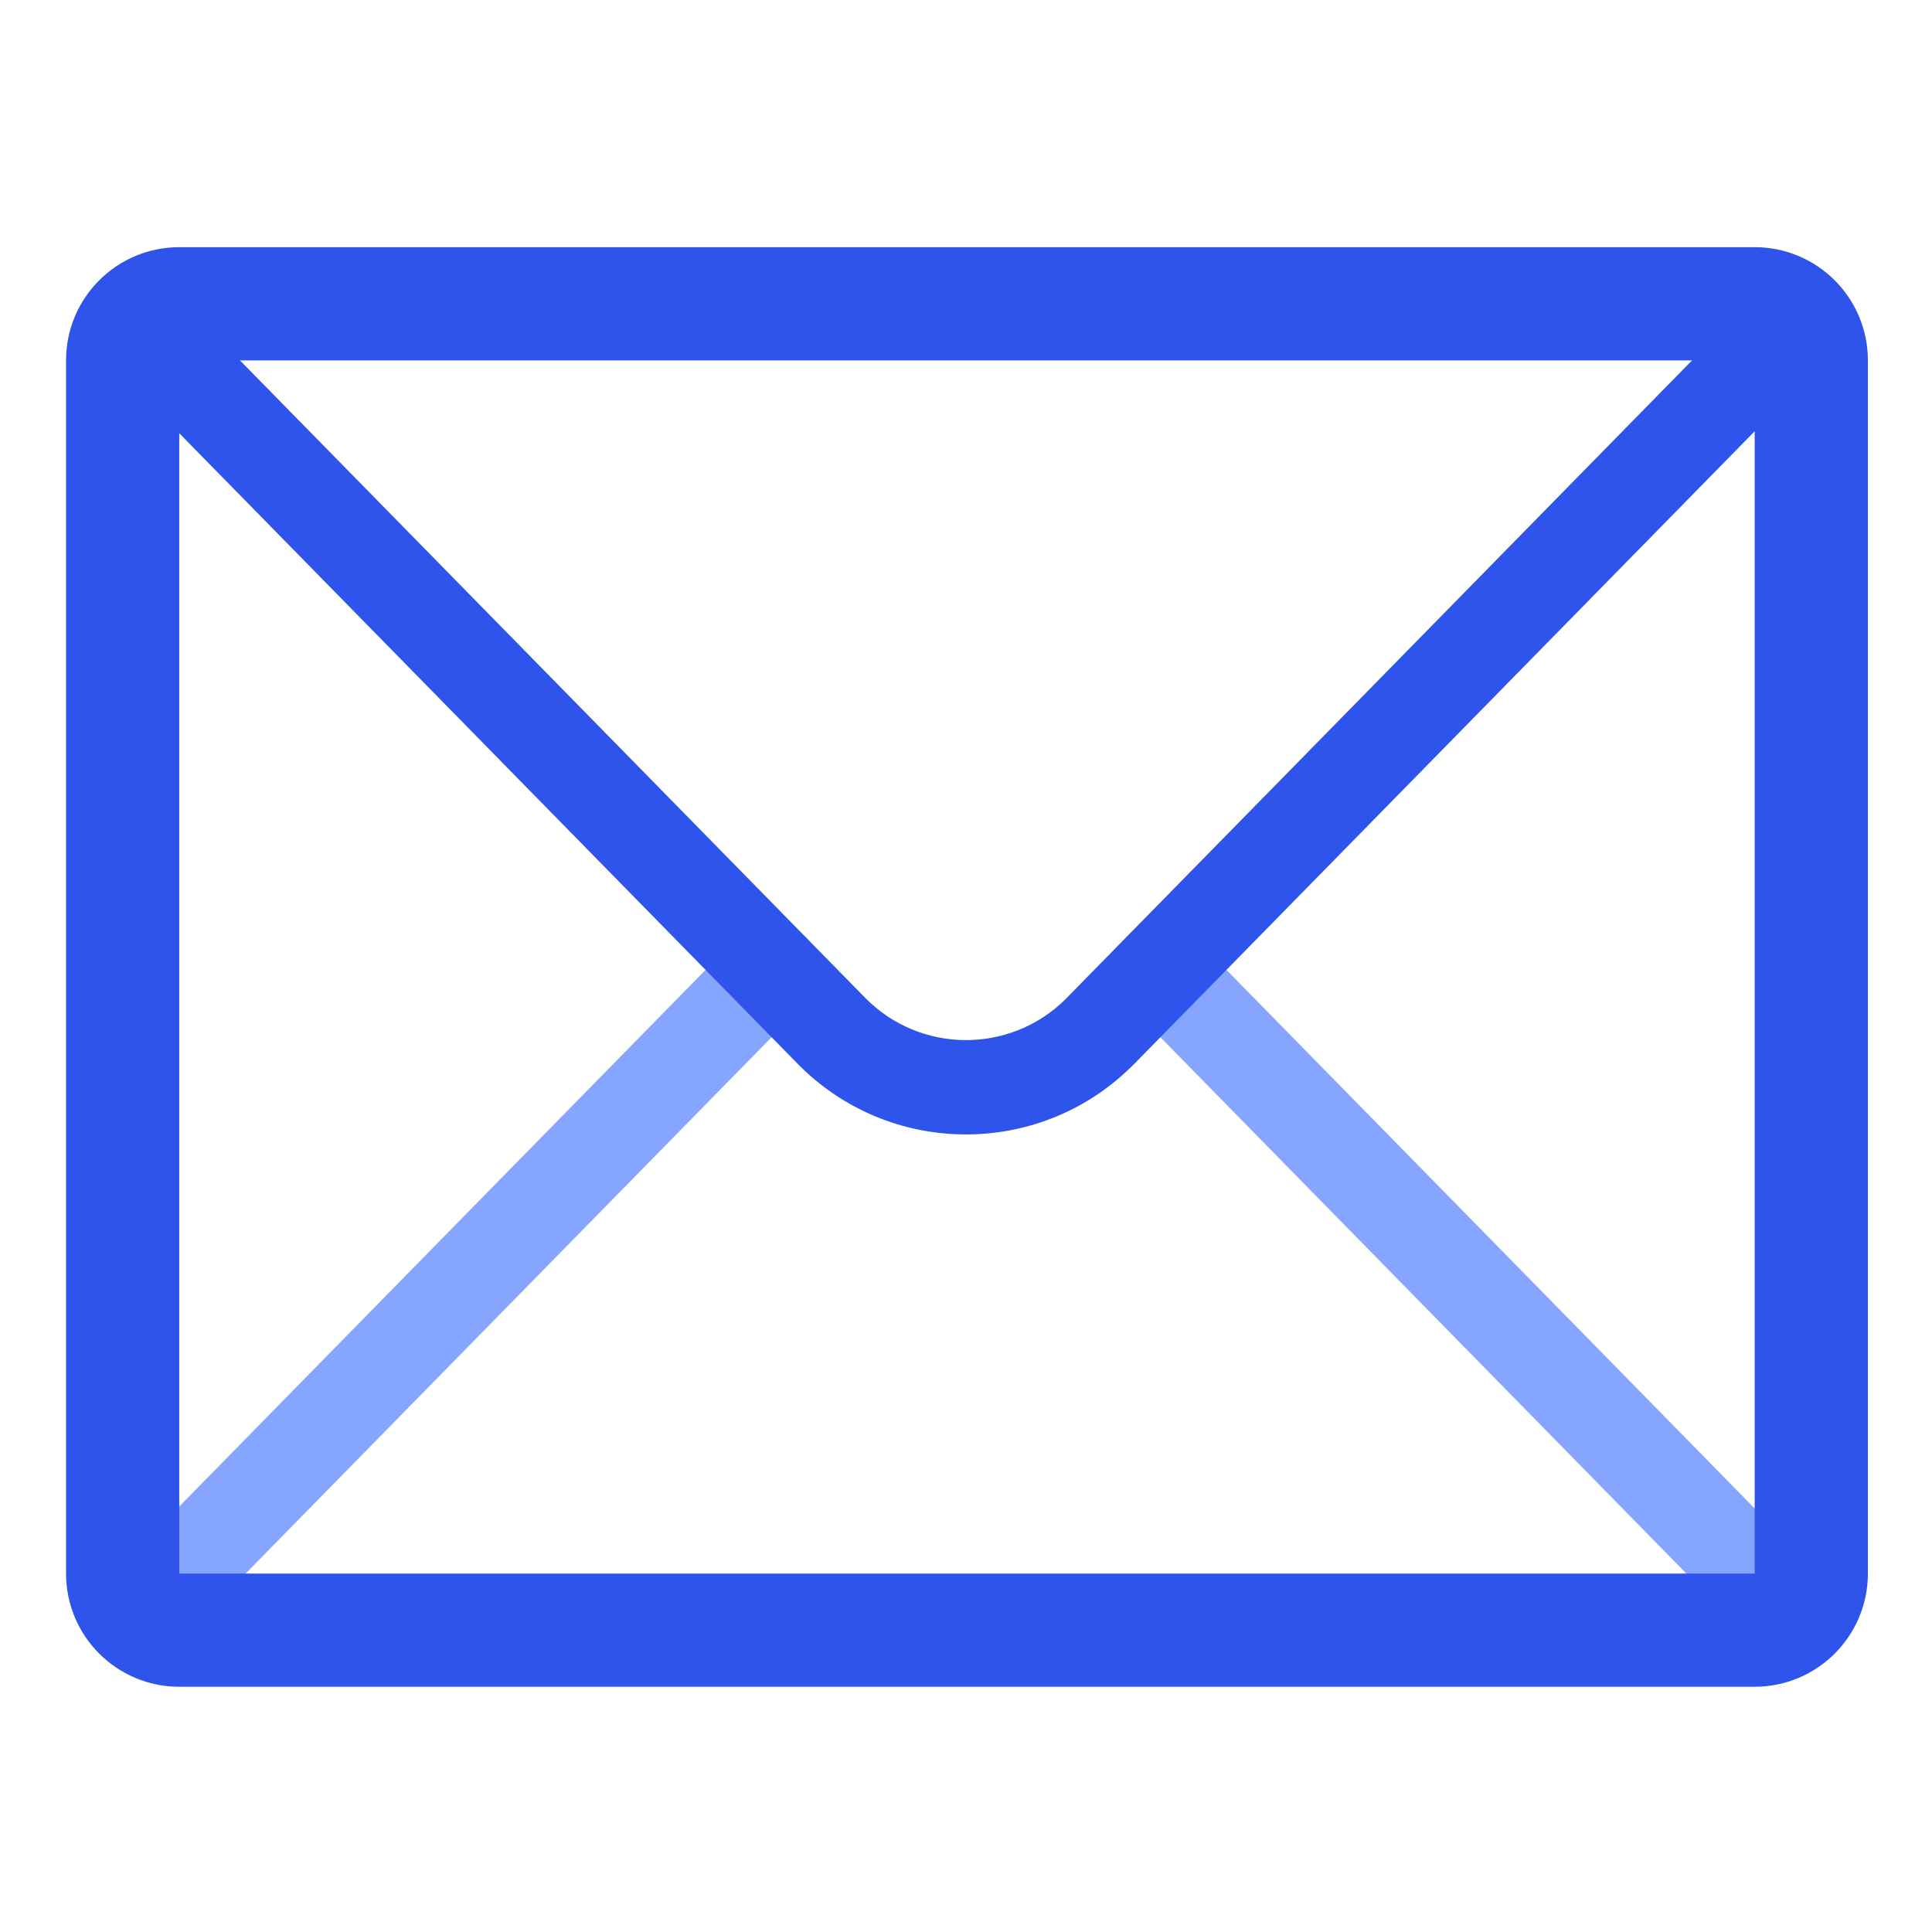 <svg xmlns="http://www.w3.org/2000/svg" xmlns:xlink="http://www.w3.org/1999/xlink" fill="none" version="1.1" width="32" height="32" viewBox="0 0 32 32"><defs><clipPath id="master_svg0_278_4241"><rect x="0" y="0" width="32" height="32" rx="0"/></clipPath></defs><g clip-path="url(#master_svg0_278_4241)"><g><path d="M18.662,16.611C18.359,16.303,18.364,15.808,18.672,15.506C18.98,15.204,19.475,15.209,19.777,15.517L29.433,25.362C29.735,25.67,29.73,26.165,29.422,26.467C29.114,26.769,28.619,26.764,28.317,26.456L18.662,16.611ZM3.683,26.456C3.381,26.764,2.886,26.769,2.578,26.467C2.27,26.165,2.265,25.67,2.567,25.362L12.223,15.517C12.525,15.209,13.02,15.204,13.328,15.506C13.636,15.808,13.641,16.303,13.338,16.611L3.683,26.456L3.683,26.456Z" fill="#85A5FF" fill-opacity="1" style="mix-blend-mode:passthrough"/></g><g><path d="M2.567,6.766C2.265,6.458,2.27,5.963,2.578,5.661C2.886,5.359,3.381,5.364,3.683,5.672L14.327,16.524C15.233,17.449,16.717,17.463,17.641,16.557C17.652,16.546,17.663,16.535,17.673,16.524L28.317,5.672C28.619,5.364,29.114,5.359,29.422,5.661C29.73,5.963,29.735,6.458,29.433,6.766L18.789,17.619C18.771,17.637,18.753,17.654,18.735,17.672C17.195,19.183,14.722,19.159,13.211,17.619L2.567,6.766Z" fill="#2F54EB" fill-opacity="1" style="mix-blend-mode:passthrough"/></g><g><path d="M2.969,5.969L2.969,26.063L29.063,26.063L29.063,5.969L2.969,5.969ZM2.969,4.094L29.063,4.094C30.098,4.094,30.938,4.933,30.938,5.969L30.938,26.063C30.938,27.098,30.098,27.938,29.063,27.938L2.969,27.938C1.933,27.938,1.094,27.098,1.094,26.063L1.094,5.969C1.094,4.933,1.933,4.094,2.969,4.094Z" fill="#2F54EB" fill-opacity="1" style="mix-blend-mode:passthrough"/></g></g></svg>